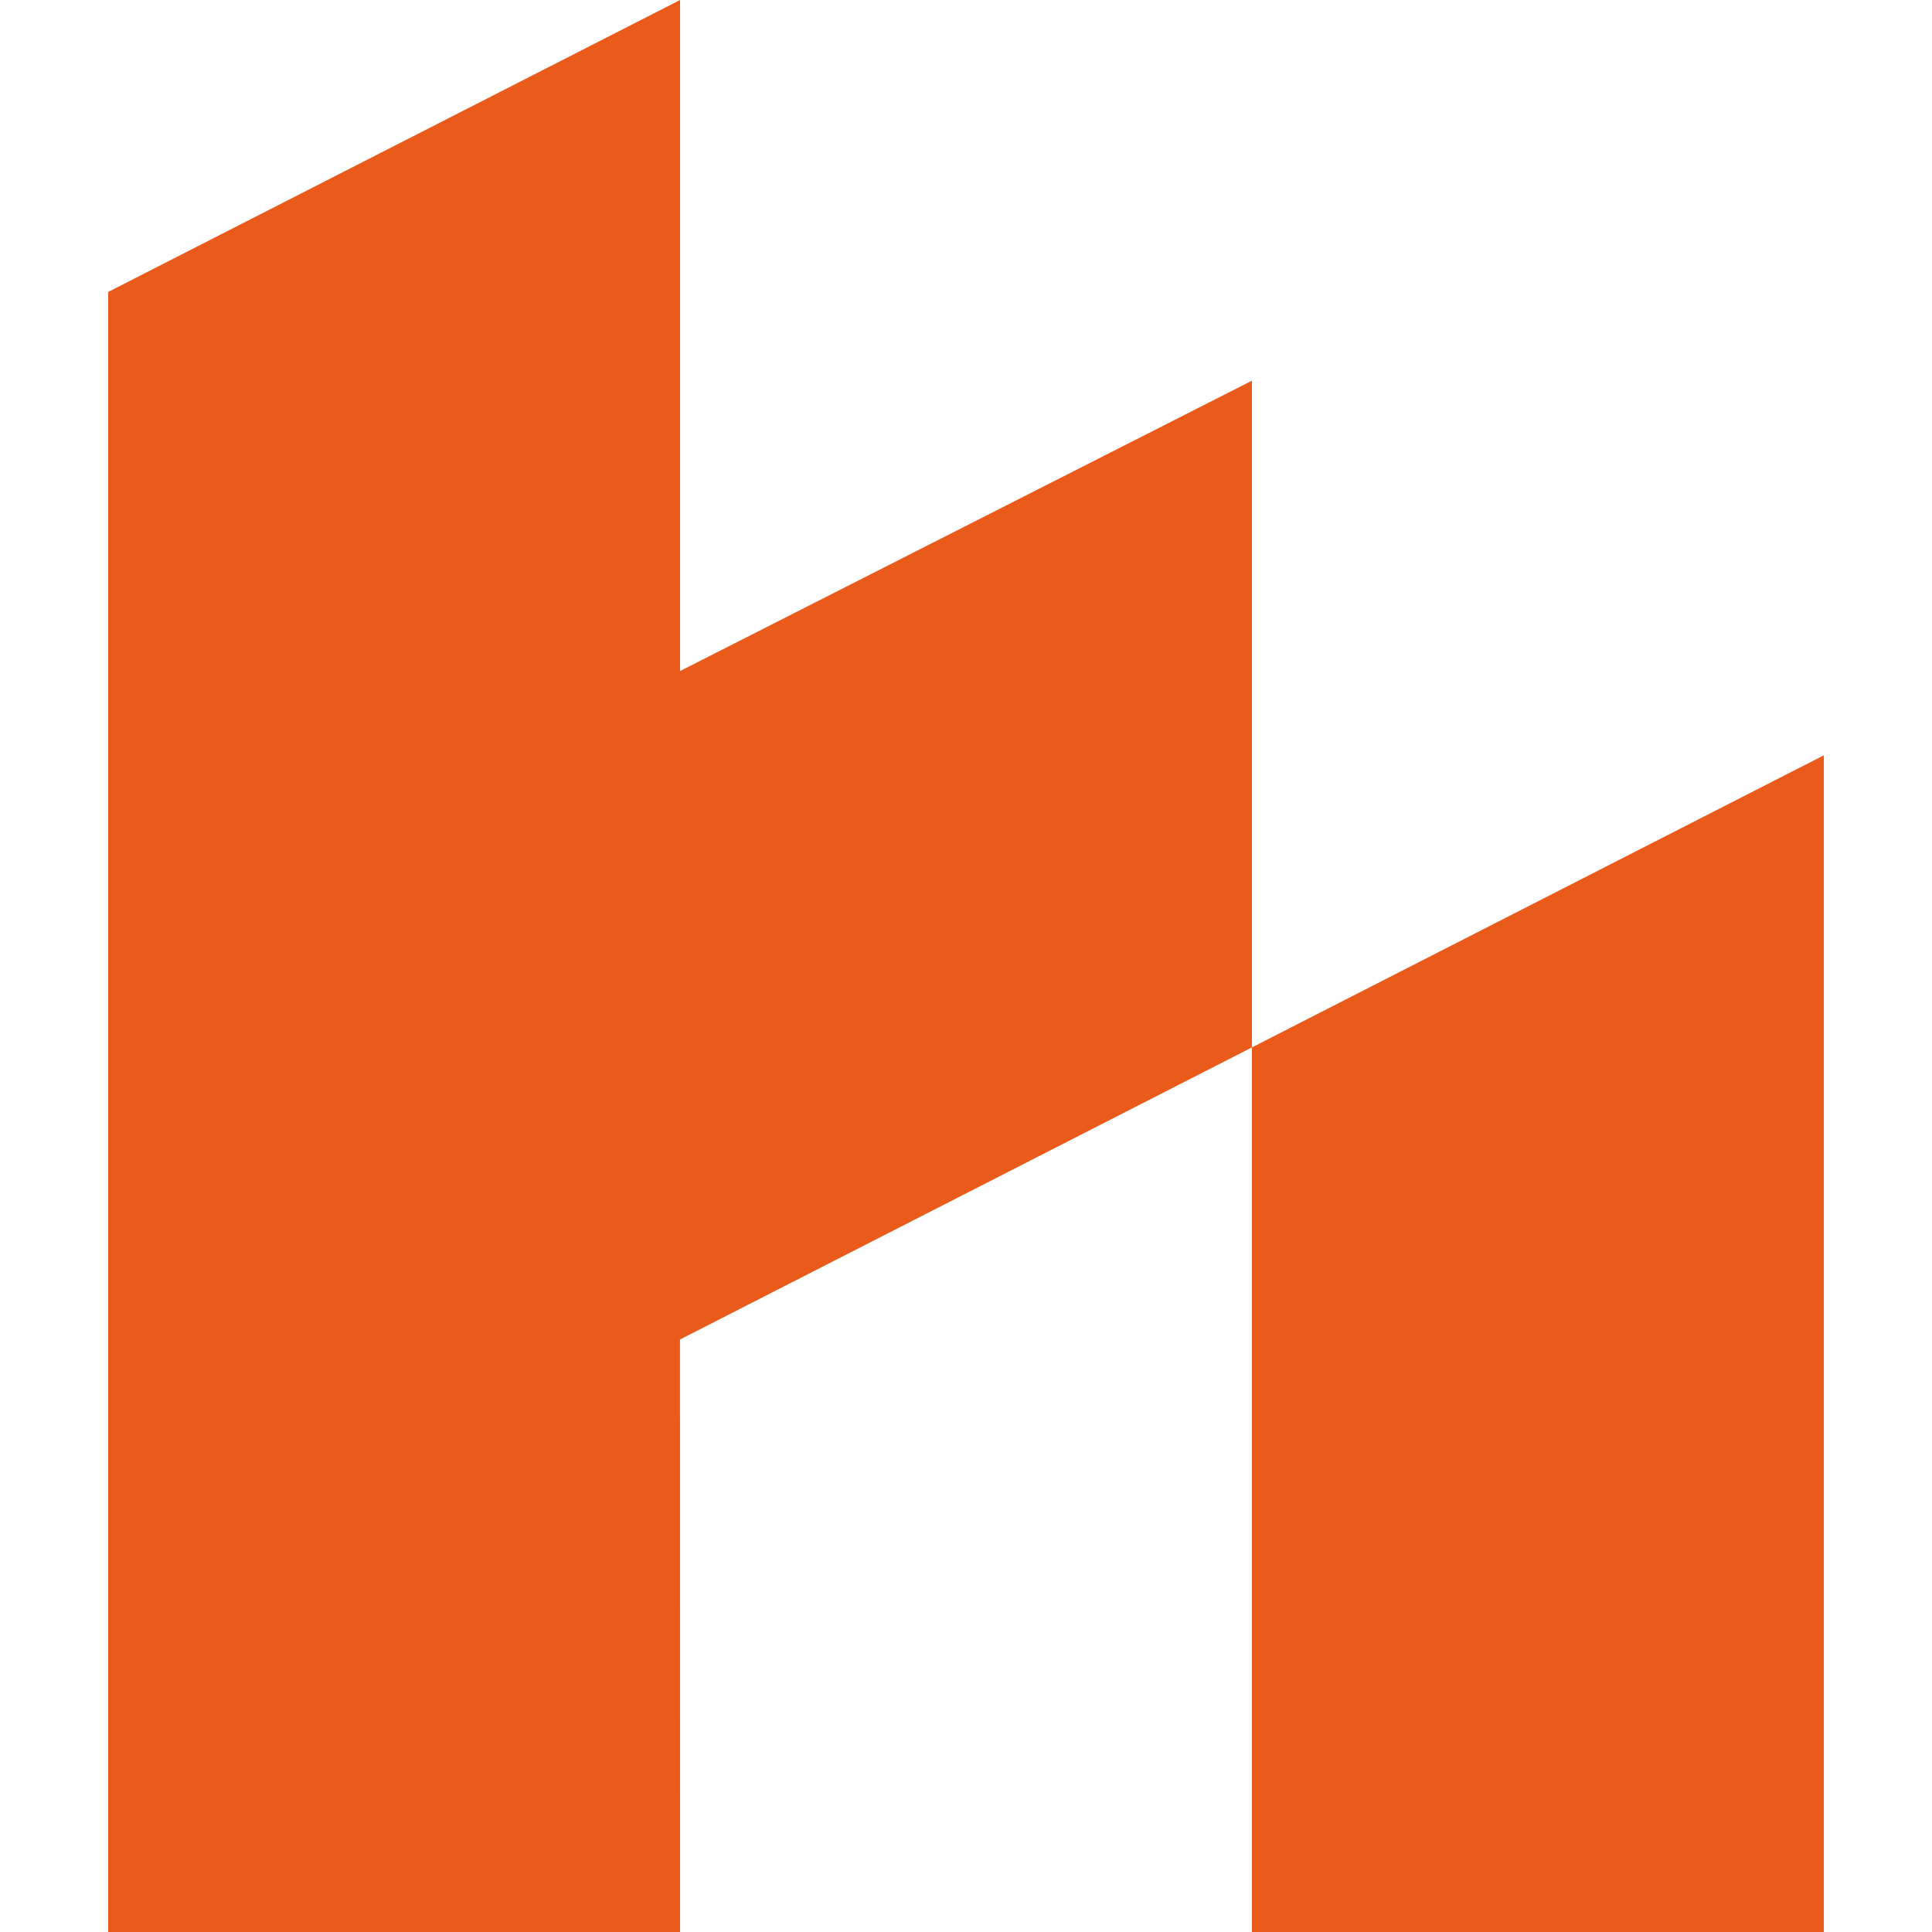 <?xml version="1.0" encoding="UTF-8"?>
<svg xmlns="http://www.w3.org/2000/svg" width="26.6px" height="26.6px" viewBox="17.658 17.657 26.591 29.943">
  <path d="M26.521,38.417l8.864-4.527V23.557l-8.863,4.5v-10.4l-8.864,4.525V47.6h8.864ZM44.249,47.6V29.363L35.385,33.89V47.6Z" fill="#ea5b1b"></path>
</svg>
